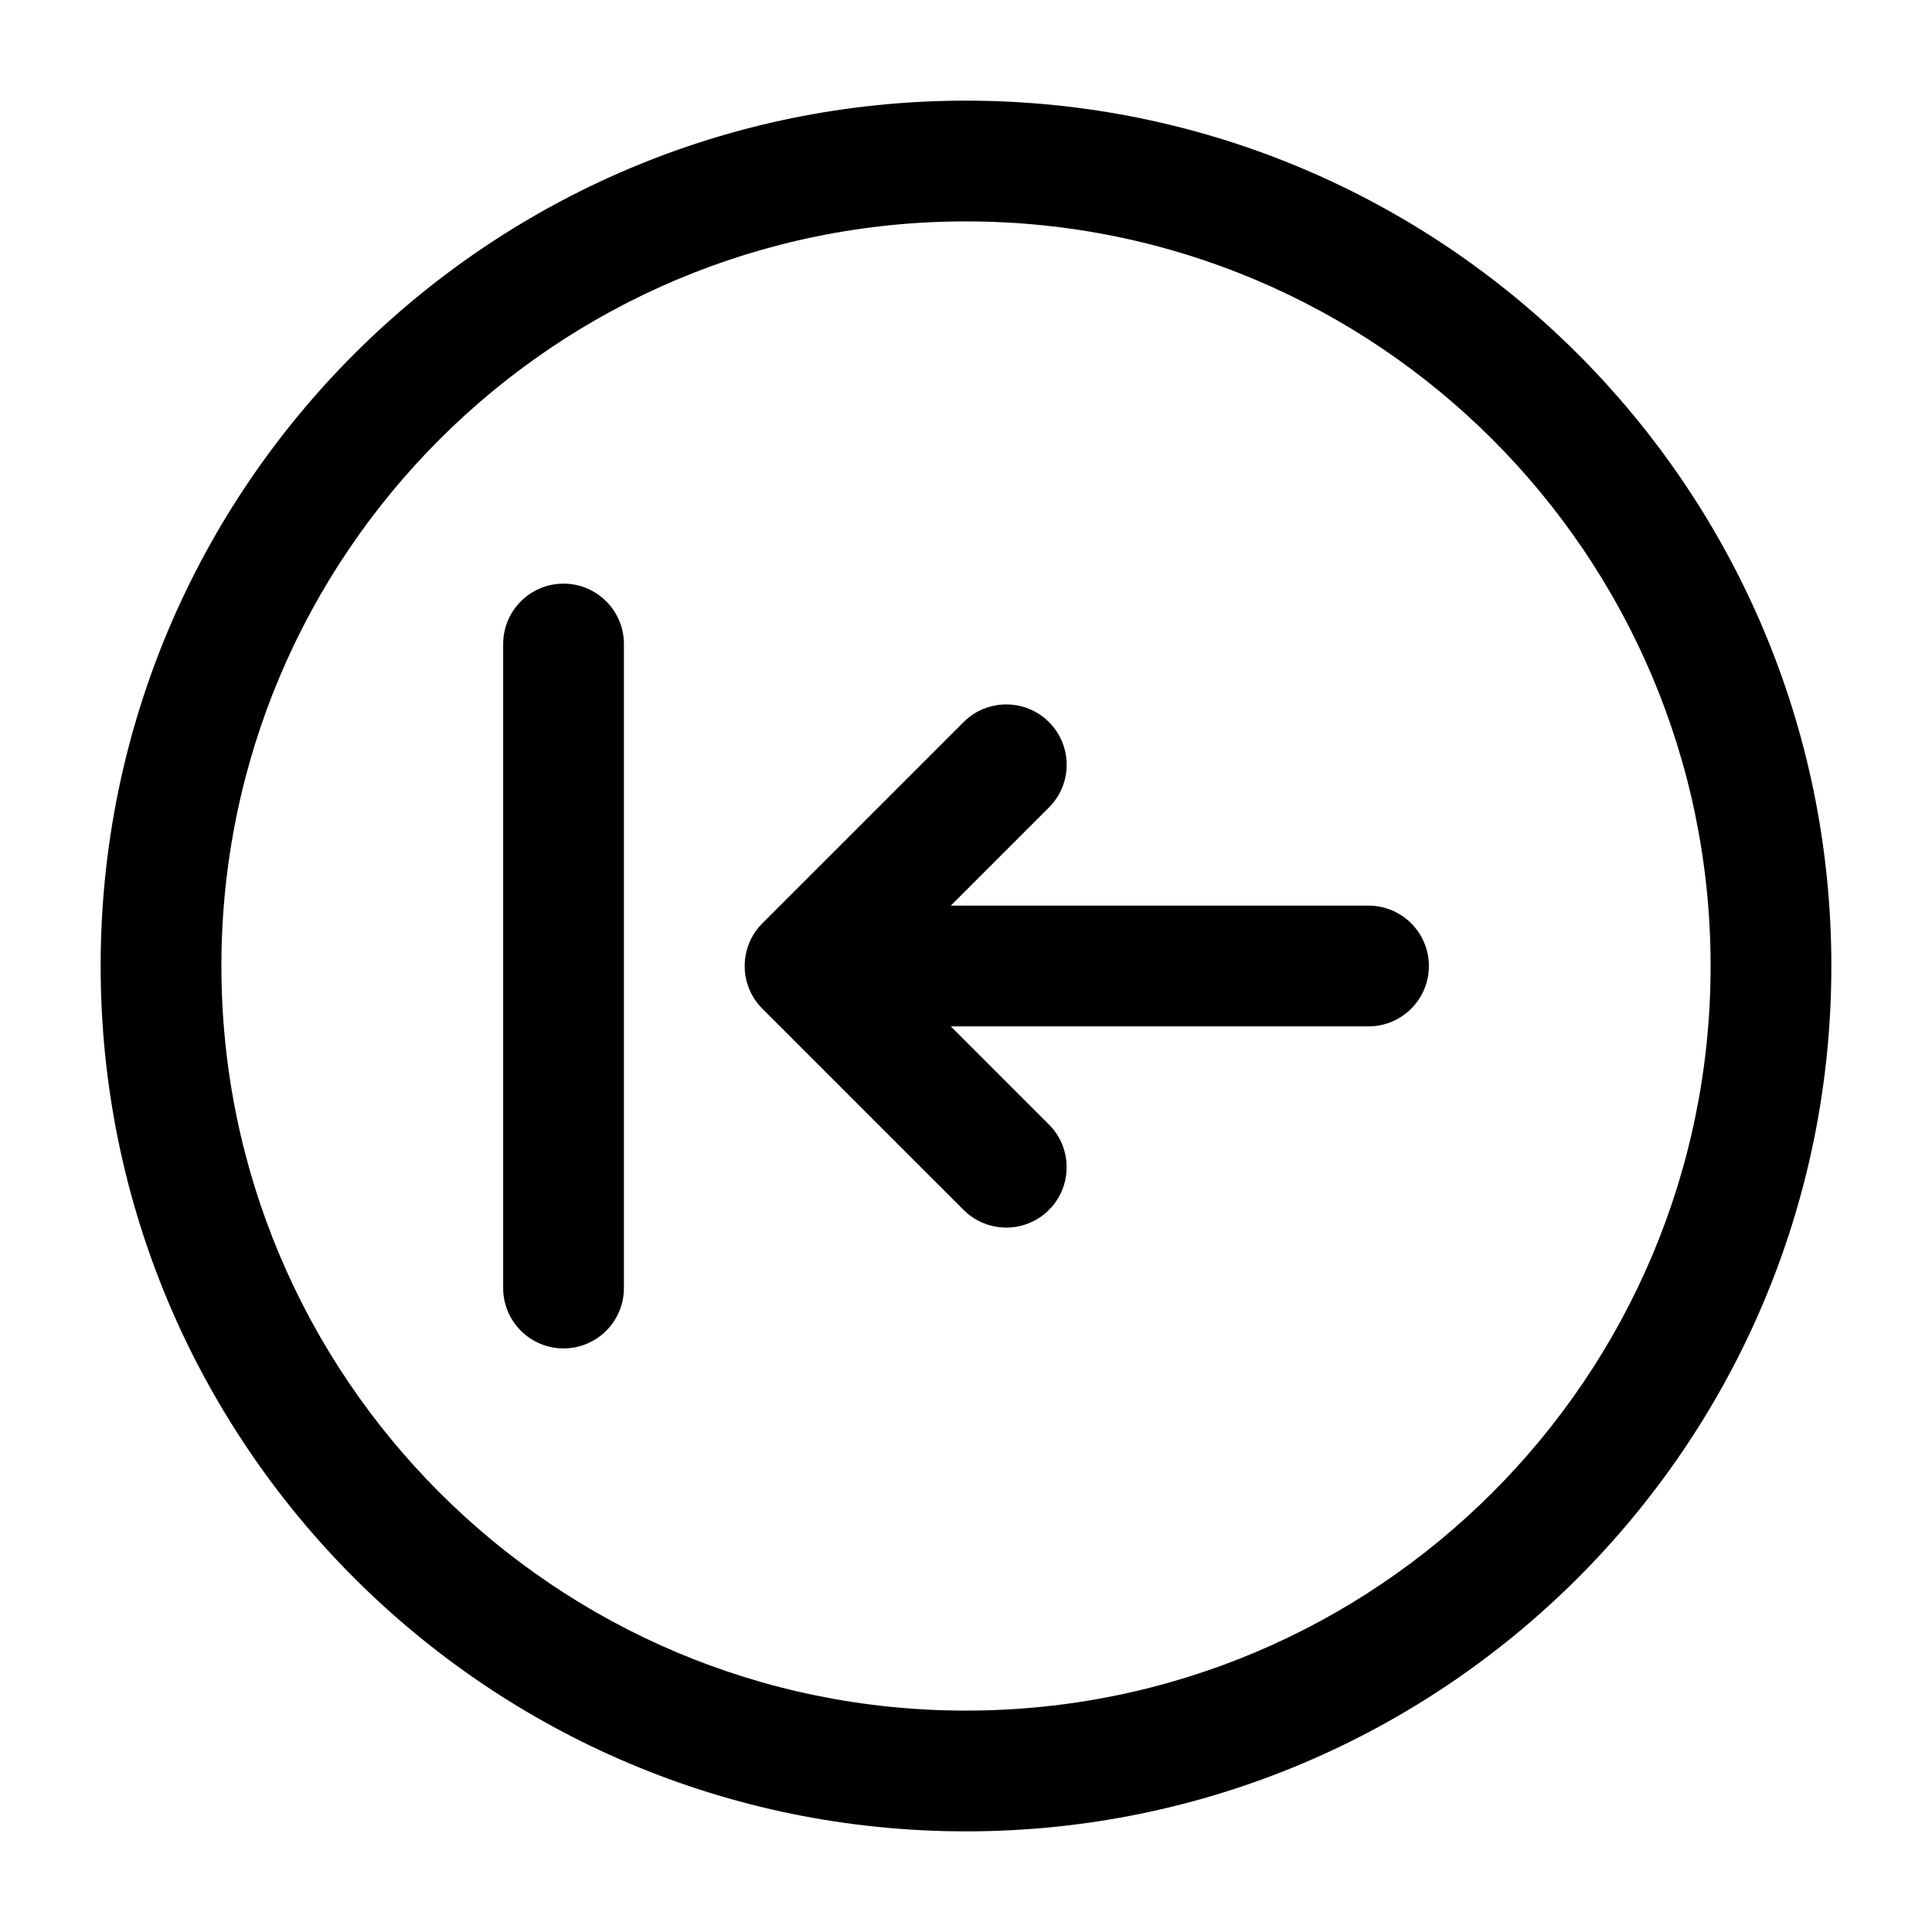 <!-- Generated by weiling.cn -->
<svg version="1.1" xmlns="http://www.w3.org/2000/svg" width="32" height="32" viewBox="0 0 32 32">
<path fill="currentColor" d="M3.667 16c0-6.811 5.522-12.333 12.333-12.333s12.333 5.522 12.333 12.333c0 6.811-5.522 12.333-12.333 12.333s-12.333-5.522-12.333-12.333zM16 1.667c-7.916 0-14.333 6.417-14.333 14.333s6.417 14.333 14.333 14.333c7.916 0 14.333-6.417 14.333-14.333s-6.417-14.333-14.333-14.333zM10.334 10.667c0-0.552-0.448-1-1-1s-1 0.448-1 1v10.667c0 0.552 0.448 1 1 1s1-0.448 1-1v-10.667zM17.374 13.374c0.391-0.39 0.391-1.024 0-1.414s-1.024-0.39-1.414 0l-3.333 3.333c-0.39 0.39-0.39 1.024 0 1.414l3.333 3.333c0.39 0.39 1.024 0.39 1.414 0s0.391-1.024 0-1.414l-1.626-1.626h6.919c0.552 0 1-0.448 1-1s-0.448-1-1-1h-6.919l1.626-1.626z"></path>
</svg>
